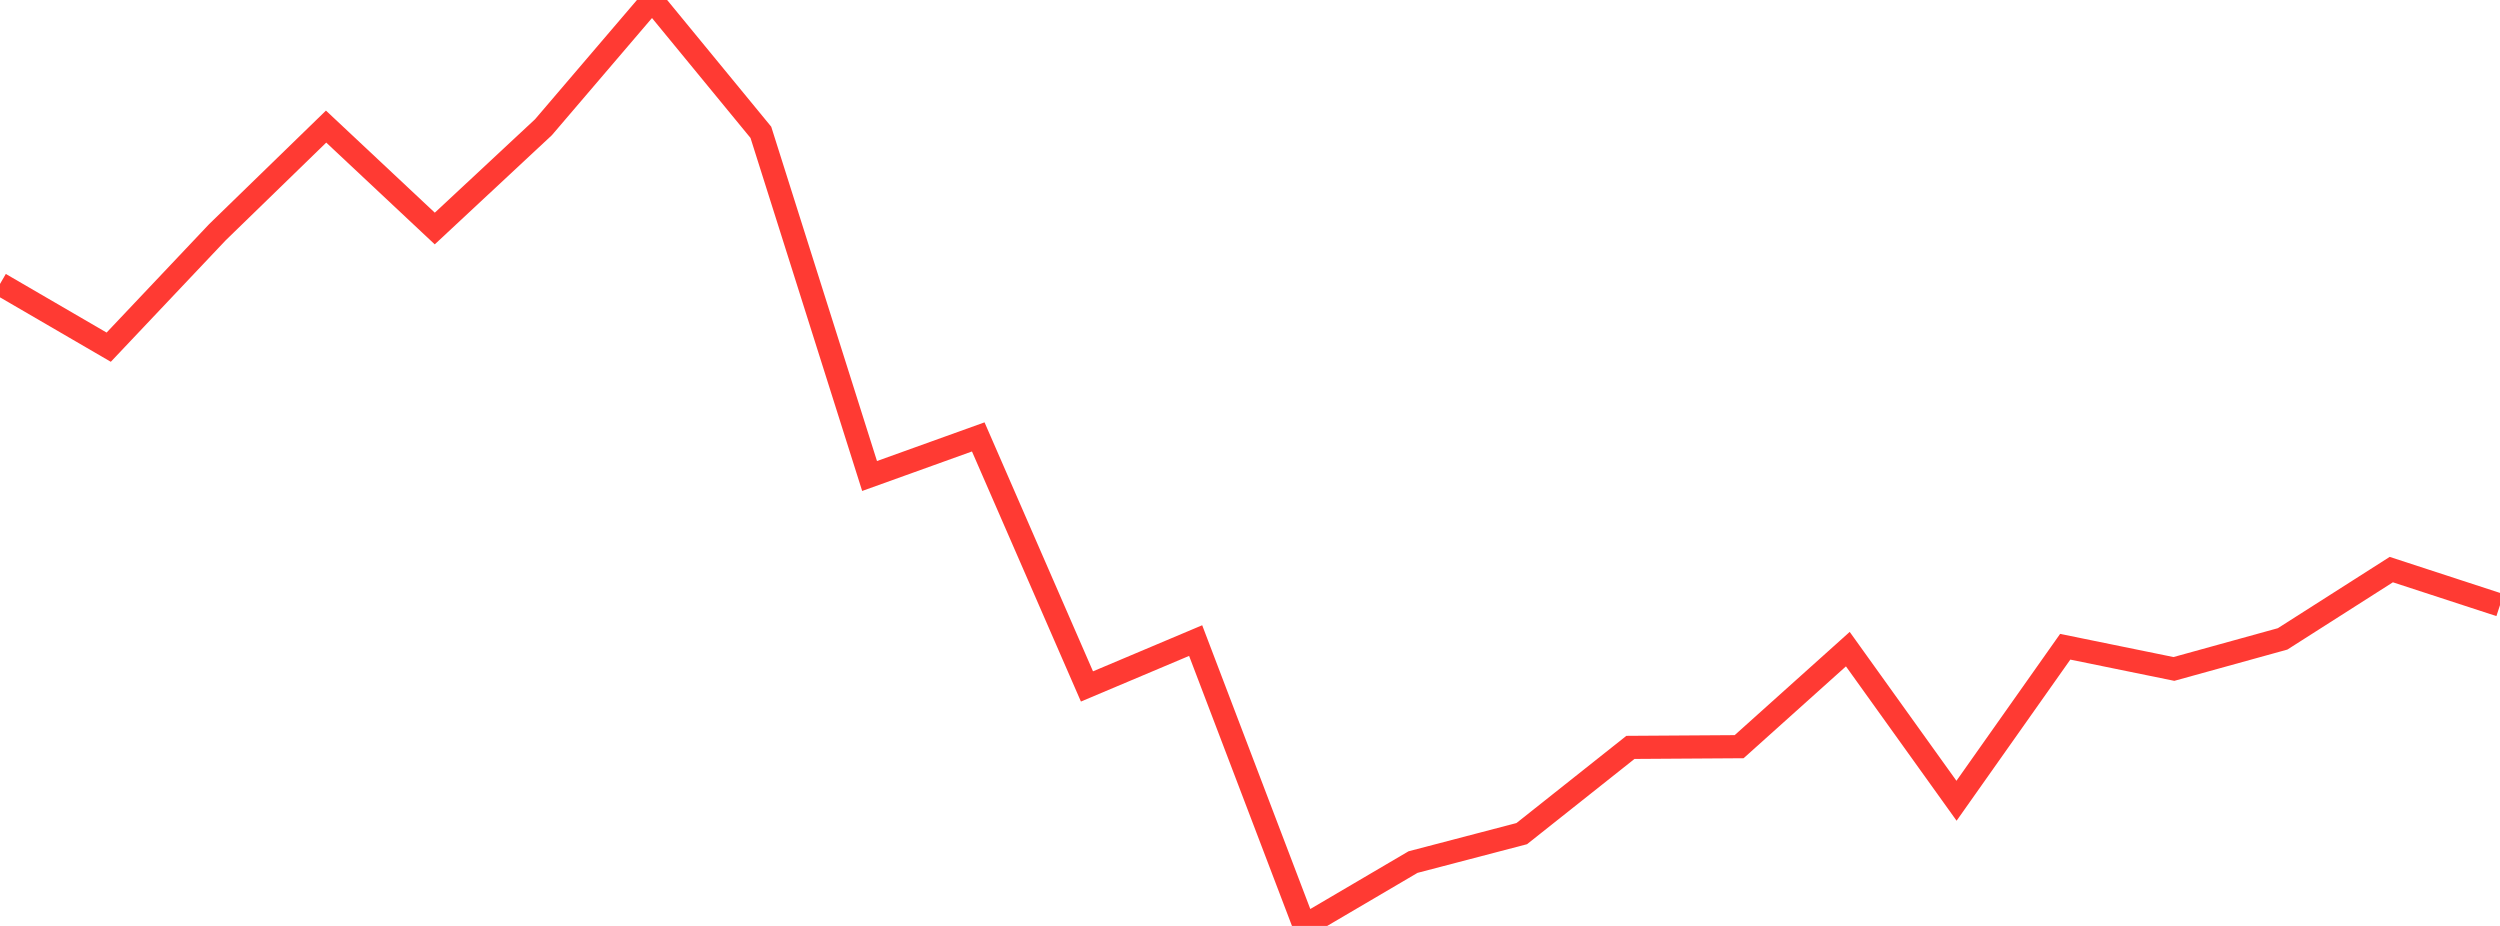 <?xml version="1.0" standalone="no"?>
<!DOCTYPE svg PUBLIC "-//W3C//DTD SVG 1.1//EN" "http://www.w3.org/Graphics/SVG/1.1/DTD/svg11.dtd">

<svg width="135" height="50" viewBox="0 0 135 50" preserveAspectRatio="none" 
  xmlns="http://www.w3.org/2000/svg"
  xmlns:xlink="http://www.w3.org/1999/xlink">


<polyline points="0.0, 15.333 5.87, 18.748 11.739, 12.541 17.609, 6.836 23.478, 12.34 29.348, 6.869 35.217, 0.0 41.087, 7.146 46.957, 25.704 52.826, 23.593 58.696, 37.068 64.565, 34.591 70.435, 50.0 76.304, 46.552 82.174, 45.016 88.043, 40.359 93.913, 40.321 99.783, 35.053 105.652, 43.241 111.522, 34.924 117.391, 36.123 123.261, 34.5 129.13, 30.758 135.0, 32.675" fill="none" stroke="#ff3a33" stroke-width="1.25"/>

</svg>